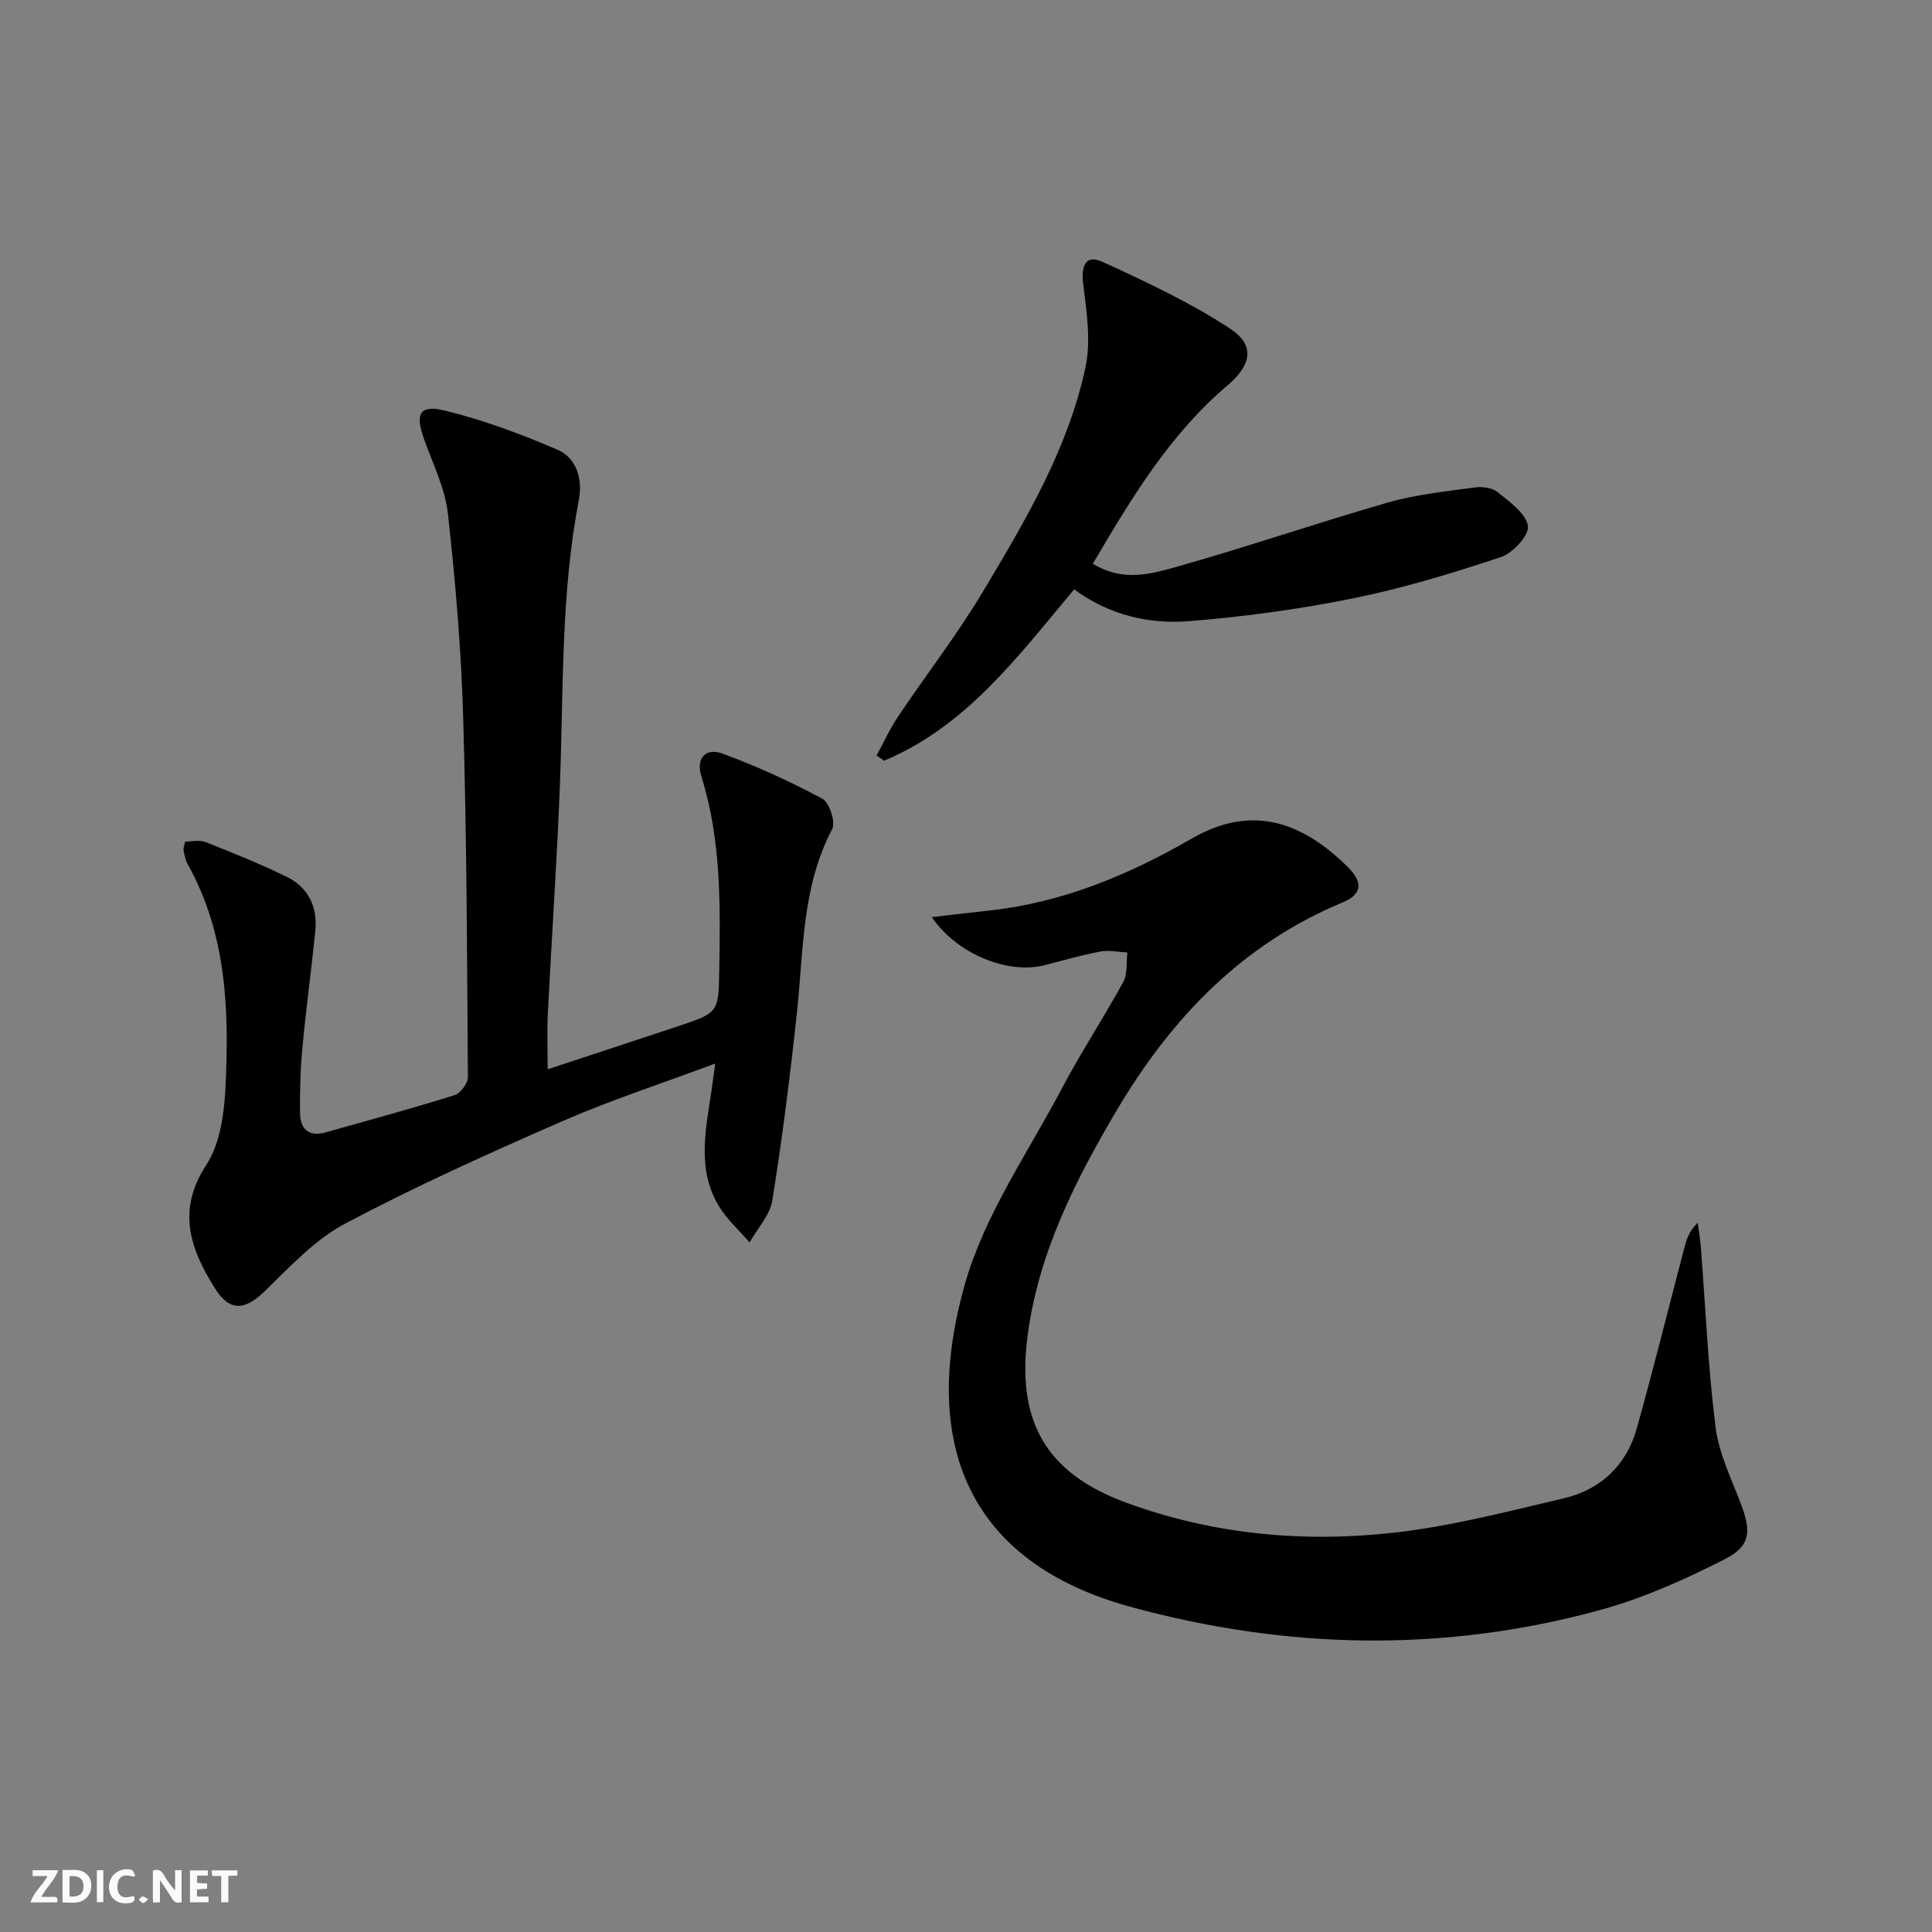 <svg enable-background="new 0 0 400 400" viewBox="0 0 400 400" xmlns="http://www.w3.org/2000/svg"><rect x="0" y="0" width="400" height="400" fill="#808080" stroke="none"/><g fill="#fbfafa"><path d="m37.59 393.81c-.92.31-1.52.05-2-.78-.7-1.2-1.52-2.34-2.47-3.78v4.59c-.55.03-.95.05-1.41.07-.03-.37-.06-.64-.06-.91 0-1.91 0-3.81 0-5.7 1.13-.41 1.77-.03 2.29.91.62 1.11 1.38 2.14 2.31 3.19v-4.2h1.35v6.61z"/><path d="m12.94 393.88v-6.75c1.9.19 3.93-.54 5.37 1.29.8 1.01.78 2.88.03 3.97-1.37 1.97-3.4 1.51-5.4 1.49m1.45-1.22c2.04.12 2.92-.58 2.89-2.21-.03-1.51-.98-2.19-2.89-2z"/><path d="m11.81 393.87h-5.49c.68-2.18 2.47-3.48 3.51-5.45h-3.08v-1.21h5.29c-.71 2.13-2.44 3.48-3.47 5.51.86 0 1.63.04 2.39-.01.79-.05 1.14.21.85 1.16"/><path d="m39.33 393.86v-6.61h3.7v1.07h-2.22v1.52c.68.04 1.34.09 2.07.13v1.07c-.72.05-1.38.09-2.1.14v1.48h2.4v1.19h-3.85z"/><path d="m27.71 388.56c-1.15-.3-2.46-.61-3.1.64-.37.73-.41 1.93-.06 2.67.63 1.35 1.99.93 3.17.68.35.94-.01 1.32-.93 1.46-1.62.25-3.05-.27-3.76-1.48-.73-1.25-.6-3.03.31-4.17.88-1.11 2.71-1.7 4-1.16.32.13.44.74.65 1.12-.1.08-.19.16-.28.24"/><path d="m49.15 387.24v1.07c-.59.02-1.17.05-1.87.08v5.44h-1.48v-5.44h-1.85c-.05-.4-.08-.73-.13-1.15z"/><path d="m20.06 387.21h1.33v6.62h-1.33z"/><path d="m30.68 393.25c-.49.38-.8.79-1.05.76-.32-.05-.6-.45-.9-.7.26-.24.51-.64.8-.67.29-.04.62.3 1.15.61"/></g><path d="m113.39 221.38c9.07-2.99 18.01-5.91 26.94-8.89 8.43-2.81 8.44-2.83 8.59-11.7.22-13.48.41-26.95-3.71-40.05-1.19-3.79.94-5.98 4.37-4.72 7.09 2.61 14.01 5.77 20.67 9.34 1.47.79 2.8 4.86 2.05 6.29-6.3 11.95-5.92 25.04-7.29 37.87-1.39 13.02-3.03 26.03-5.1 38.97-.49 3.08-3.09 5.83-4.72 8.74-2.15-2.5-4.7-4.77-6.38-7.56-4.56-7.59-2.69-15.76-1.51-23.82.21-1.42.4-2.84.79-5.66-11.22 4.19-21.62 7.56-31.59 11.91-15.21 6.64-30.38 13.47-45.03 21.23-6.26 3.32-11.43 8.91-16.62 13.96-4.17 4.06-7.29 4.36-10.41-.65-5.04-8.07-7.9-16.02-1.73-25.45 2.88-4.41 3.71-10.68 3.98-16.18.77-15.84.24-31.62-7.81-46.05-.47-.85-.67-1.87-.87-2.84-.09-.45.14-.96.3-1.87 1.39 0 2.97-.41 4.19.07 5.7 2.25 11.41 4.54 16.9 7.24 4.47 2.19 6.38 6.25 5.88 11.19-.82 8.1-1.92 16.16-2.68 24.26-.42 4.46-.53 8.97-.48 13.45.04 3.26 1.78 4.97 5.24 4 8.94-2.51 17.9-4.95 26.75-7.72 1.23-.38 2.77-2.45 2.76-3.73-.16-24.8-.24-49.61-.97-74.4-.41-14.1-1.6-28.2-3.16-42.22-.59-5.3-3.14-10.41-4.97-15.55-1.84-5.17-.91-7.12 4.34-5.83 7.97 1.95 15.78 4.86 23.33 8.11 4.02 1.73 5.2 6.22 4.41 10.35-3.73 19.39-3.18 39.02-3.91 58.59-.6 15.94-1.72 31.85-2.52 47.79-.18 3.65-.03 7.3-.03 11.53z" fill="#000001"/><path d="m192.93 189.89c4.56-.53 8.21-.98 11.87-1.37 15.17-1.64 28.93-7.39 41.95-14.91 12.54-7.25 22.96-3.35 32.32 5.92 3.23 3.2 2.88 5.66-1.12 7.32-20.9 8.68-35.57 24.11-46.82 43.16-8.47 14.34-15.95 29.1-18.3 45.96-2.5 17.93 3.4 28.92 20.33 35.14 17.94 6.59 36.7 8.33 55.55 6.2 11.8-1.33 23.44-4.38 35.05-7.1 7.68-1.8 12.99-6.86 15.13-14.52 3.48-12.44 6.59-24.99 9.87-37.48.45-1.72 1.02-3.4 2.74-5.05.22 1.68.51 3.36.64 5.04.97 12.41 1.49 24.88 3.04 37.22.69 5.48 3.29 10.75 5.28 16.02 2.11 5.58 2.02 8.62-3.28 11.33-8.19 4.18-16.76 8.04-25.59 10.48-32.45 8.97-65.15 8.27-97.46-.55-33.65-9.19-43.72-33.77-34.35-66.86 4.04-14.26 13.03-27.15 20.08-40.51 3.95-7.49 8.64-14.59 12.7-22.02.92-1.69.6-4.05.85-6.11-1.87-.09-3.81-.53-5.6-.19-3.9.73-7.72 1.85-11.57 2.83-7.43 1.89-17.99-2.16-23.31-9.95z" fill="#000001"/><path d="m222.39 122.02c-11.71 13.98-22.36 28.36-39.34 35.47-.52-.36-1.04-.71-1.56-1.07 1.46-2.69 2.73-5.51 4.43-8.04 5.83-8.69 12.28-17.01 17.64-25.98 8.76-14.66 17.59-29.48 21.19-46.42 1.15-5.43.22-11.43-.47-17.08-.5-4.07.55-6.26 4.02-4.67 8.99 4.11 18.02 8.36 26.27 13.73 5.33 3.47 4.61 7.55-.43 11.83-11.99 10.18-19.9 23.35-27.87 36.92 6.3 3.9 12.29 2.07 17.85.5 14.51-4.11 28.79-9.03 43.29-13.18 5.83-1.67 11.97-2.28 18-3.12 1.53-.21 3.6.1 4.72 1.03 2.45 2 5.78 4.33 6.21 6.95.31 1.86-3.11 5.62-5.57 6.44-10.04 3.34-20.23 6.44-30.58 8.54-11.19 2.27-22.59 3.82-33.97 4.73-8.31.66-16.5-1.21-23.83-6.58z" fill="#000001"/></svg>
